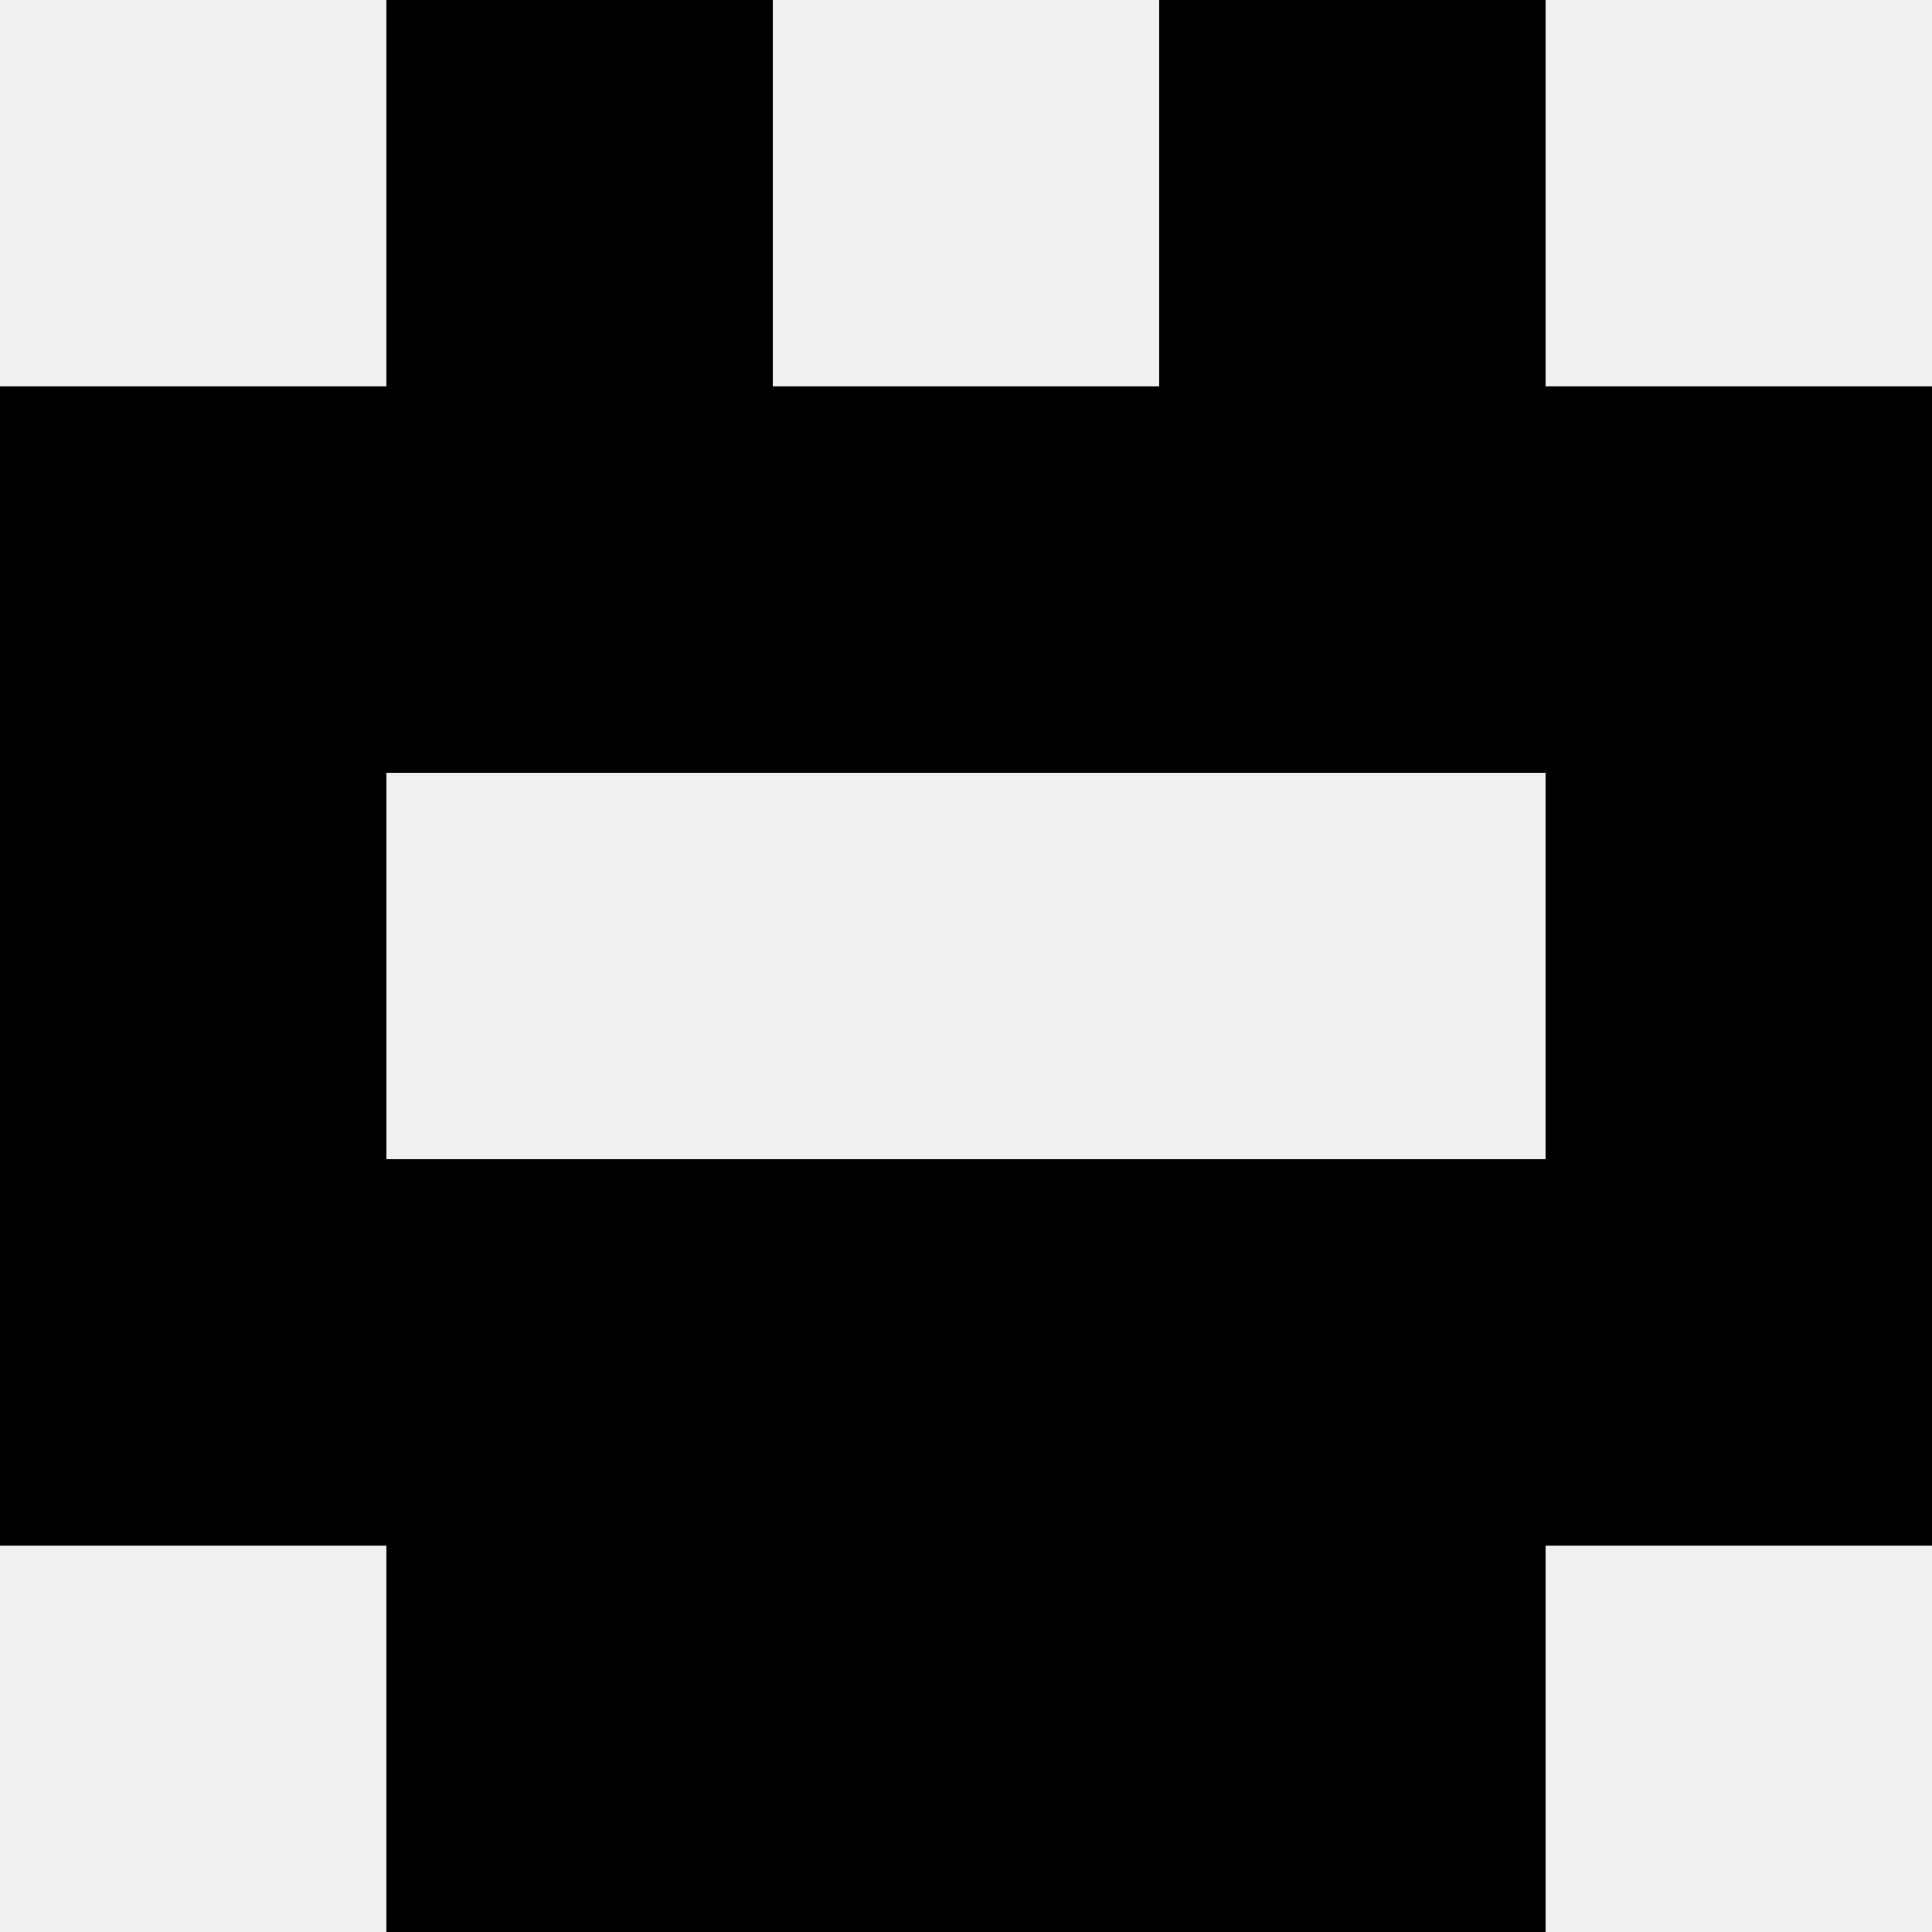 <svg width='80' height='80' xmlns='http://www.w3.org/2000/svg'><rect width='100%' height='100%' fill='#f0f0f0'/><rect x='16' y='0' width='16' height='16' fill='hsl(245, 70%, 50%)' /><rect x='48' y='0' width='16' height='16' fill='hsl(245, 70%, 50%)' /><rect x='0' y='16' width='16' height='16' fill='hsl(245, 70%, 50%)' /><rect x='64' y='16' width='16' height='16' fill='hsl(245, 70%, 50%)' /><rect x='16' y='16' width='16' height='16' fill='hsl(245, 70%, 50%)' /><rect x='48' y='16' width='16' height='16' fill='hsl(245, 70%, 50%)' /><rect x='32' y='16' width='16' height='16' fill='hsl(245, 70%, 50%)' /><rect x='32' y='16' width='16' height='16' fill='hsl(245, 70%, 50%)' /><rect x='0' y='32' width='16' height='16' fill='hsl(245, 70%, 50%)' /><rect x='64' y='32' width='16' height='16' fill='hsl(245, 70%, 50%)' /><rect x='0' y='48' width='16' height='16' fill='hsl(245, 70%, 50%)' /><rect x='64' y='48' width='16' height='16' fill='hsl(245, 70%, 50%)' /><rect x='16' y='48' width='16' height='16' fill='hsl(245, 70%, 50%)' /><rect x='48' y='48' width='16' height='16' fill='hsl(245, 70%, 50%)' /><rect x='32' y='48' width='16' height='16' fill='hsl(245, 70%, 50%)' /><rect x='32' y='48' width='16' height='16' fill='hsl(245, 70%, 50%)' /><rect x='16' y='64' width='16' height='16' fill='hsl(245, 70%, 50%)' /><rect x='48' y='64' width='16' height='16' fill='hsl(245, 70%, 50%)' /><rect x='32' y='64' width='16' height='16' fill='hsl(245, 70%, 50%)' /><rect x='32' y='64' width='16' height='16' fill='hsl(245, 70%, 50%)' /></svg>